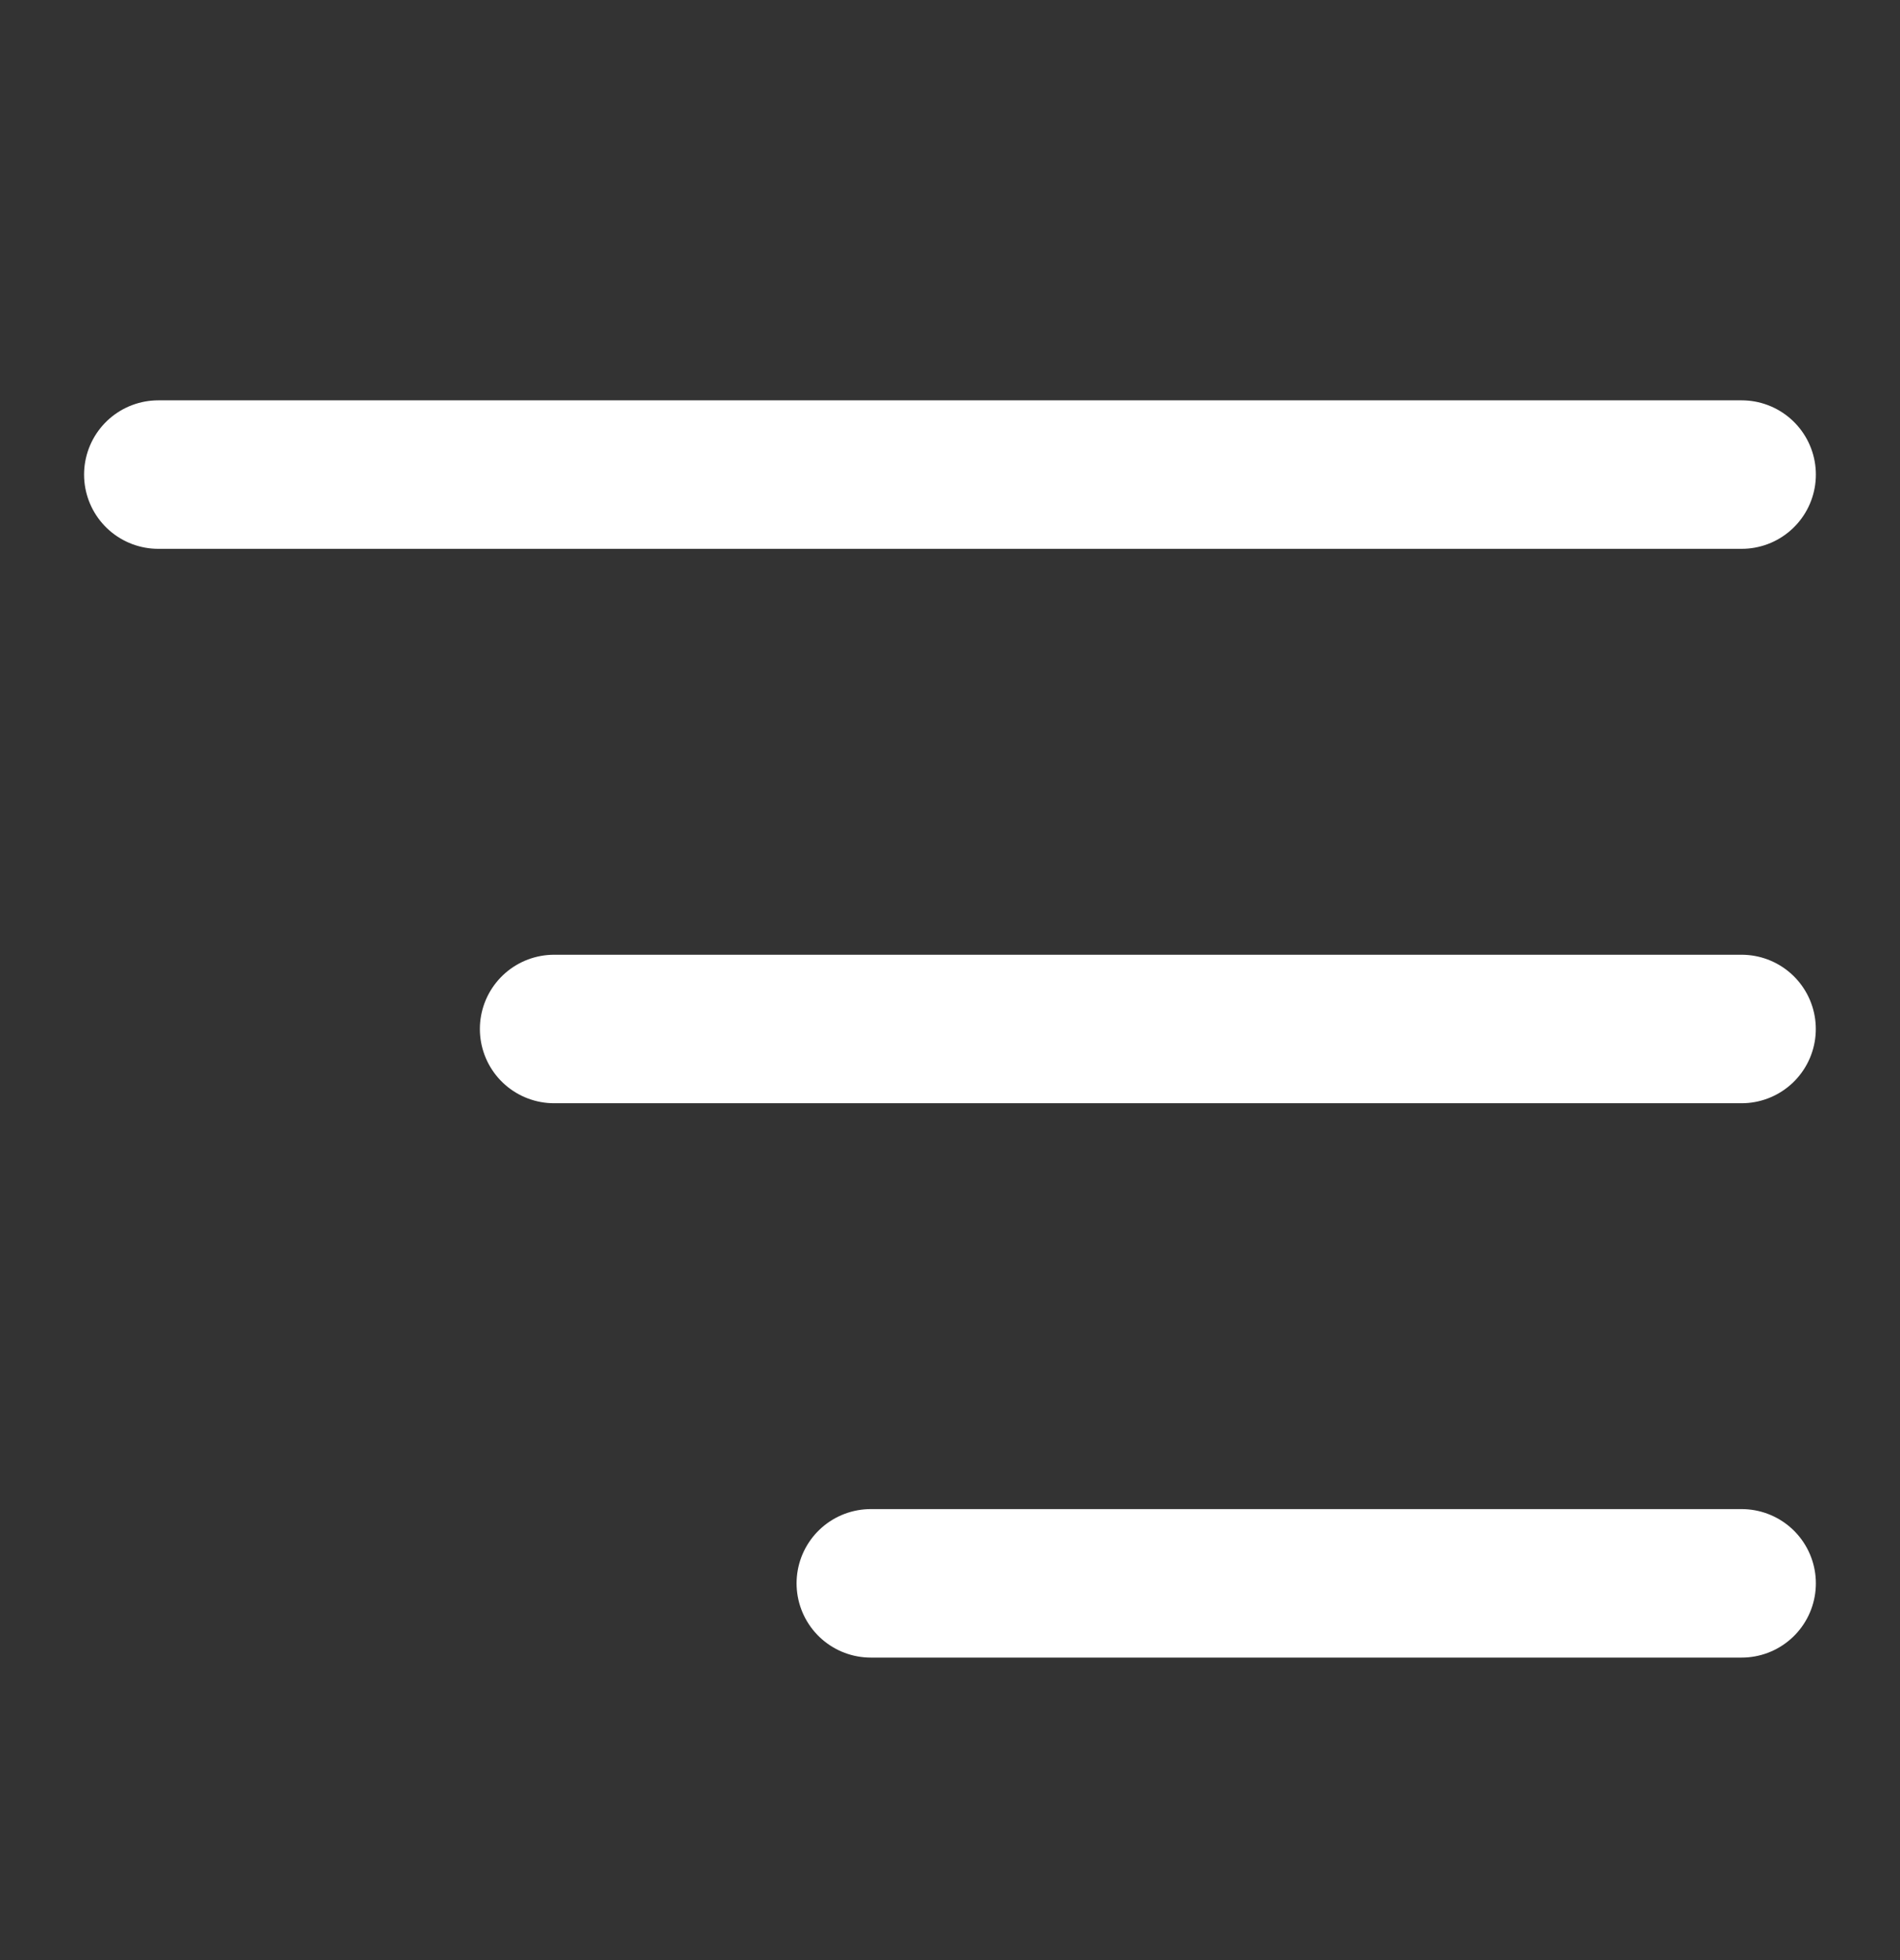 <?xml version="1.0" encoding="UTF-8"?> <svg xmlns="http://www.w3.org/2000/svg" width="32" height="33" viewBox="0 0 32 33" fill="none"><rect x="0" y="0" width="32" height="33" fill="#333333" stroke="none"/><g id="Group 18"><g id="Group 17"><path id="Line 3" d="M2.666 7.99L29.333 7.99" stroke="white" stroke-width="2.5" stroke-linecap="round"></path><path id="Line 4" d="M9.332 17.324H29.332" stroke="white" stroke-width="2.5" stroke-linecap="round"></path><path id="Line 5" d="M14.666 26.657H29.333" stroke="white" stroke-width="2.5" stroke-linecap="round"></path></g></g></svg> 